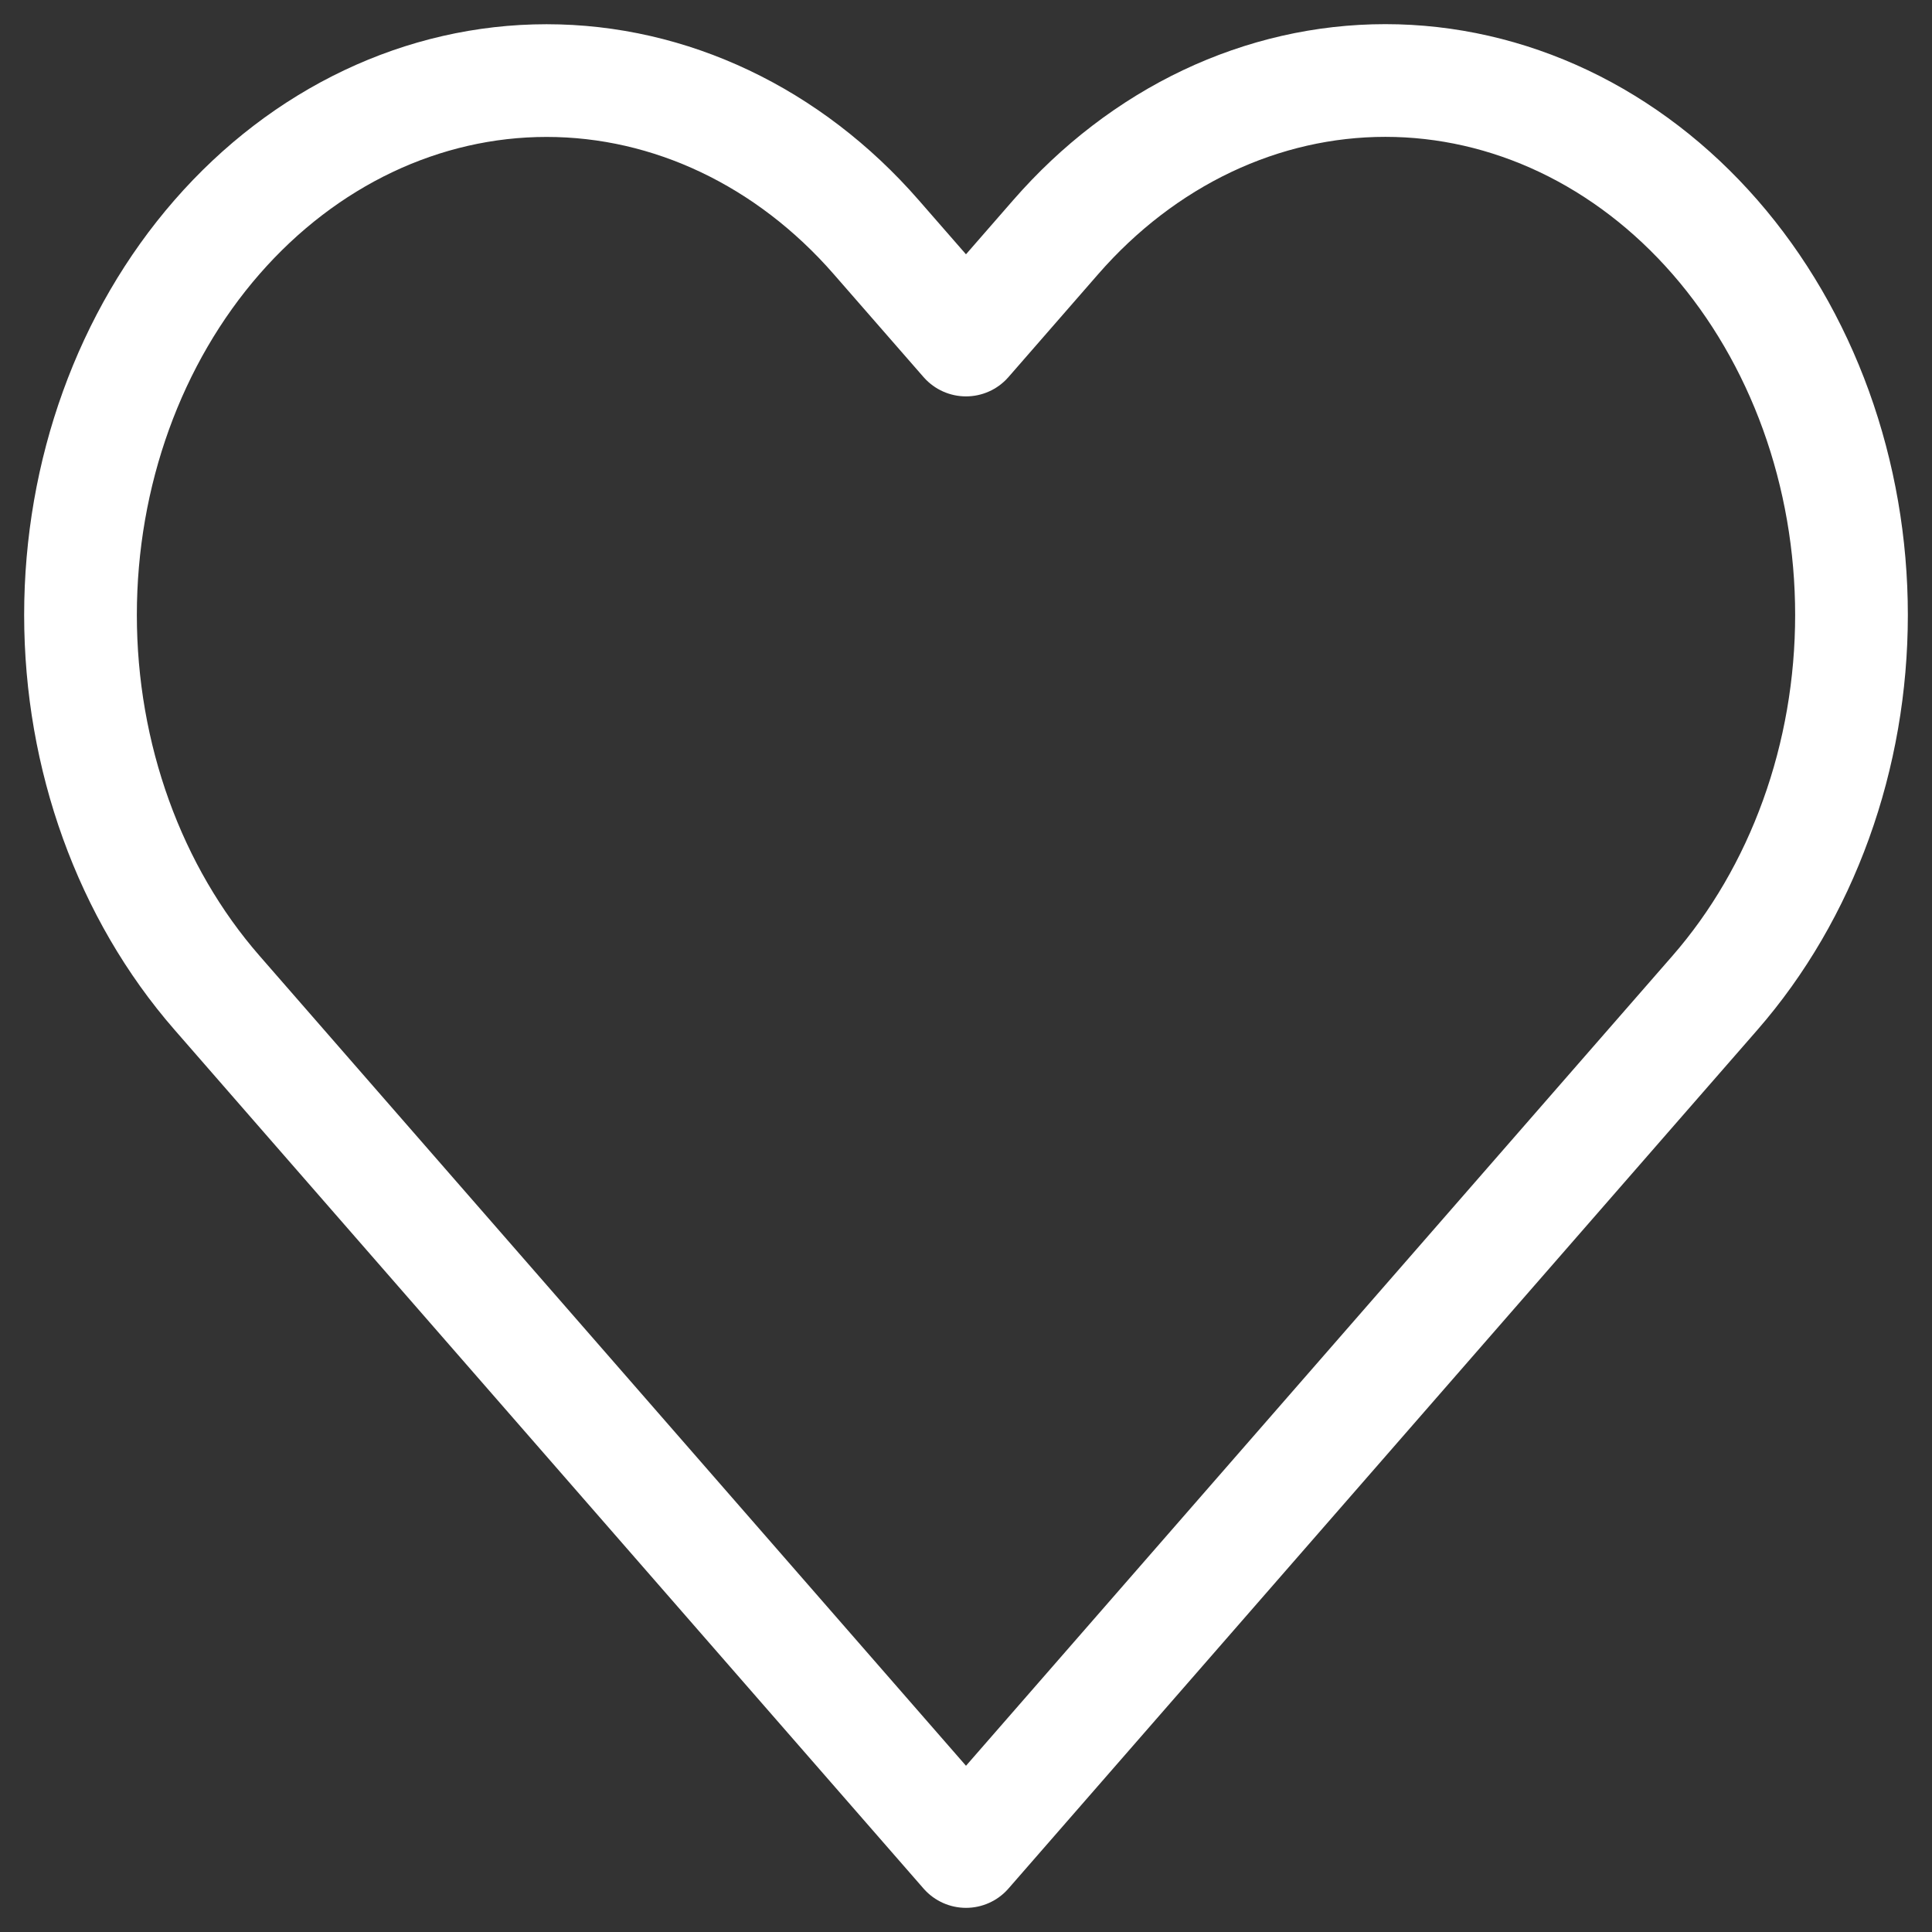 <svg width="24" height="24" viewBox="0 0 24 24" fill="none" xmlns="http://www.w3.org/2000/svg">
<rect x="0" y="0" width="24" height="24" fill="#333333" stroke="none"/>
<path d="M21.304 2.945C20.766 2.328 20.128 1.839 19.425 1.505C18.723 1.172 17.97 1 17.209 1C16.449 1 15.696 1.172 14.994 1.505C14.291 1.839 13.653 2.328 13.115 2.945L12 4.224L10.884 2.945C9.798 1.7 8.326 1.001 6.79 1.001C5.254 1.001 3.782 1.7 2.696 2.945C1.61 4.19 1 5.878 1 7.639C1 9.4 1.61 11.088 2.696 12.333L3.811 13.612L12 23L20.188 13.612L21.304 12.333C21.841 11.717 22.268 10.985 22.559 10.179C22.85 9.374 23 8.511 23 7.639C23 6.767 22.85 5.904 22.559 5.098C22.268 4.293 21.841 3.561 21.304 2.945Z" stroke="white" stroke-width="1.4" stroke-linecap="round" stroke-linejoin="round"/>
</svg>
